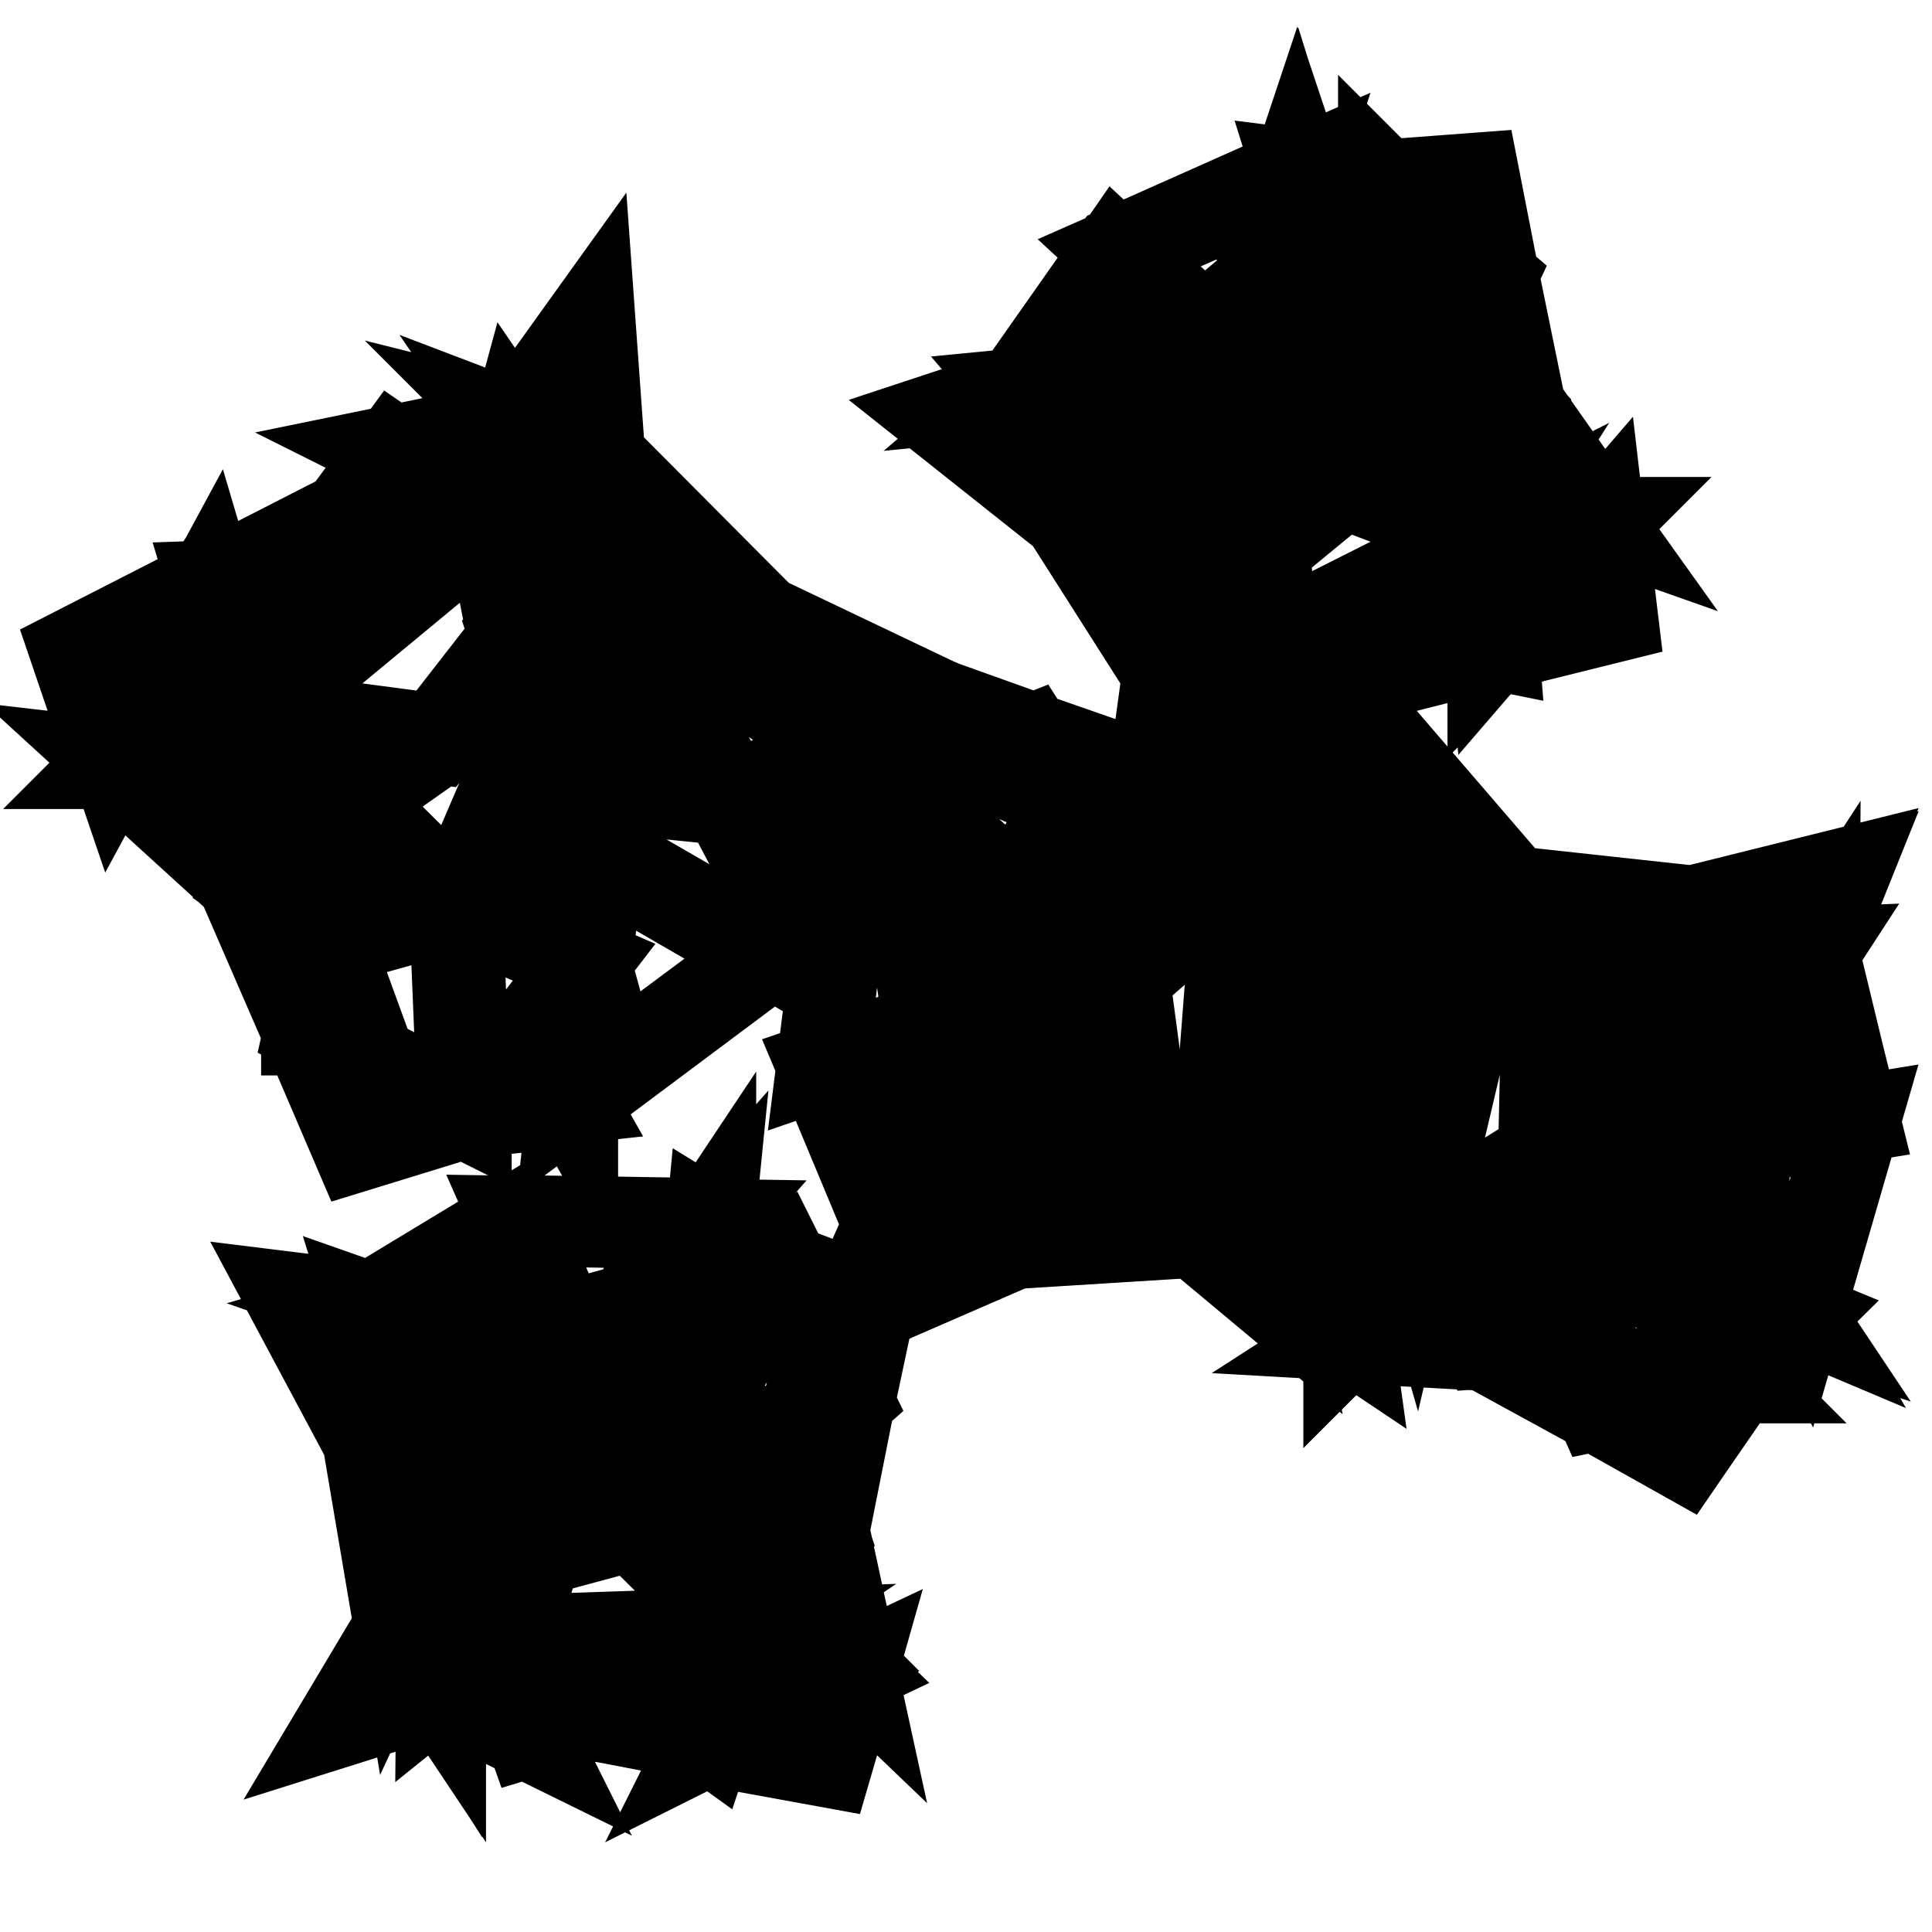 <?xml version="1.0" encoding="utf-8"?>
<!-- Svg Vector Icons : http://www.onlinewebfonts.com/icon -->
<!DOCTYPE svg PUBLIC "-//W3C//DTD SVG 1.1//EN" "http://www.w3.org/Graphics/SVG/1.1/DTD/svg11.dtd">
<svg version="1.1" xmlns="http://www.w3.org/2000/svg" xmlns:xlink="http://www.w3.org/1999/xlink" x="0px" y="0px" viewBox="0 0 256 256" enable-background="new 0 0 256 256" xml:space="preserve">
<g><g><path stroke-width="12" fill-opacity="0" stroke="#000000"  d="M213.7,81.8l-1.5-12.5l0.1-0.1l-0.1,0l-10.7-15.2l0,0l0,0l-3.5-17.1l0,0l0,0l-2.6-13.3l-12,0.9l-0.1-0.1l0,0.1L172,22.8l-0.1-0.3l-0.1,0.3L148,33.4l0,0L135,51.9h-0.1v0l-10,3.3l16.5,13.1l0,0h0l13.3,20.9l-2,14.5l10.1-9l0.3,0.2l-0.1-0.2l13.2,0.4l-0.1-0.1l12.6-11.1l9.1,1.8l0,0.2l0.2-0.2L213.7,81.8z M198.1,85.2L197,71l0.2-0.1l-0.2-0.1l-0.5-6.4l-0.1-0.6l15.4,5.5L198.1,85.2z M211.7,69l-15.3-5.4l4.8-9.3L211.7,69z M198.4,85.3L212,69.5l1.4,12L198.4,85.3z M179.4,46.1L167,63.4l0.9-11.2l0,0v-0.1V52l0,0l0-6.2l-0.5-8.5L179.4,46.1z M167.8,72.4l10.2-8.4l18.5,7l-29,14.6L167.8,72.4z M167.3,85.4l-11.6-9.5l11.8-3.5L167.3,85.4z M167.8,72L167,64l10.6,0L167.8,72z M178.4,63.8l9.9-4l8.2,10.9L178.4,63.8z M188.4,59.5l5.2-13.5l2.5,17.6l0,0.1l0.1,0l0.1,0.7l0.5,6.1L188.4,59.5z M188.3,59.3l-8.4-13.1l13.6-0.5L188.3,59.3z M188.1,59.5L178,63.6l-10.9,0l12.5-17.4L188.1,59.5z M167.7,45.8l0,5.9l-3.9-3.6l3.4-10.4L167.7,45.8z M167.6,52l-5.6,2.4l1.9-5.9L167.6,52z M161.3,55l0.3-0.1l-6.3,19.9l-5.7-22.3l-0.4-1.6L161.3,55z M149.3,52.5l5.9,22.8l-19.8-23.2l13.4-1.3L149.3,52.5z M161.9,54.7l5.8-2.5l-1,11.5l0,0v0V64h0l0.8,8.2l-12,3.6l-0.2-0.2L161.9,54.7z M167.2,85.7l-0.5,0.2l0.5,0l-4.3,8.4L155.5,76L167.2,85.7z M196.5,71.2l-7.8,12.3l-20.5,2L196.5,71.2z M196.3,63.2l-2.5-17.3l7.2,8L196.3,63.2z M201,53.5l-7.2-8l3.9-8.3L201,53.5z M195.1,23.7l2.5,12.7l-13.9-11.9L195.1,23.7z M197.6,36.8l-4,8.6l-13.8,0.5l3.6-21.3L197.6,36.8z M183.2,24.5l-3.6,21.3l-12-8.8l7-5.9l-2.5-8L183.2,24.5z M167.6,36.6l4.3-13.2l2.4,7.7L167.6,36.6z M171.7,23.2l-4.5,13.7l0,0v0l-3.5,10.8l-15.4-14.2L171.7,23.2z M148,33.8l15.6,14.5l-2,6.3l-0.4,0.2l-12.1-4.1h0H149l-2.4-8.6l-10.8,9.3L148,33.8z M146.5,42.5l2.2,8.1l-13.2,1.3L146.5,42.5z M125.5,55.4l9.6-3.1l6.1,15.6L125.5,55.4z M141.6,68.1l-6-15.3l19.3,22.7L141.6,68.1z M141.9,68.6l13.4,7.4l-0.5,12.9L141.9,68.6z M155.5,76.9l7.1,17.3l-7.5-5.1L155.5,76.9z M153.1,103l1.9-13.4l0,0v-0.2l7.6,5.1L153.1,103z M163.1,94.4l4.4-8.5l8.2,8.8L163.1,94.4z M176,94.7l-8.3-8.9l20.6-2L176,94.7z M189,83.6l7.8-12.3l1.1,14.1L189,83.6z"/><path stroke-width="12" fill-opacity="0" stroke="#000000"  d="M181.6,106.3l-11-5l0-0.1l-0.1,0.1l-17.9,2l0,0l0,0l-15.8-5.5l0,0l0,0l-12.3-4.4l-5.3,11.2l-0.2,0.1l0.1,0.1l-6.8,9.4l-0.3-0.1l0.2,0.3l-3.3,26.8l0,0l8.8,21.1l0,0.1h0l-2.4,10.7l19.1-8.3h0l0,0l24-1.5l10.9,9.1l-2.3-13.7l0.3-0.1l-0.2,0l7-11.8l-0.2,0l-2.8-17l6.1-7.3l0.2,0.1l-0.1-0.3L181.6,106.3z M176.7,122l-12.3-6.2l0-0.2l-0.2,0.1l-5.6-2.8l-0.5-0.2l12.3-11.2L176.7,122z M135,119.2l8,19.9l-8.8-6.5l0,0l-0.1,0l0,0l0,0l-5.1-3.1l-7.2-3.9L135,119.2z M150.8,143l-1.8-13.5l15.1-13.2l-2.6,33.6L150.8,143z M161.3,150l-13.7,5.7l3.1-12.4L161.3,150z M150.5,142.8l-7-3.4l5.3-9.6L150.5,142.8z M149,129.1l1.7-11l13.1-2L149,129.1z M150.6,117.8l-8.6-11.5l15.7,6.6l0,0.1l0,0l0.6,0.3l5.3,2.6L150.6,117.8z M150.3,117.9l-15.1,1l6.5-12.6L150.3,117.9z M150.4,118.1l-1.7,11.2l-5.4,9.9l-8-20.1L150.4,118.1z M128.8,129.6l4.9,3l-4.9,1.7l-6.9-8.4L128.8,129.6z M133.9,132.9l-0.8,6.3l-3.9-4.6L133.9,132.9z M133.2,140.1l0-0.3l13.2,15.7l-21.2-6l-1.5-0.4L133.2,140.1z M125.1,149.7l21.8,6.2l-29.1,6.2l5.7-12.8L125.1,149.7z M133.3,139.4l0.9-6.5l9,6.7v0l0,0l0.1,0.1v0l7.2,3.4l-3.2,12.6l-0.3,0L133.3,139.4z M161.5,150.2l0,0.5l0.2-0.5l4.7,8.2l-18.8-2.5L161.5,150.2z M164.3,116.5l6.2,13.3l-8.7,19.6L164.3,116.5z M170.2,101.6L158,112.6l-5.3-9.1L170.2,101.6z M157.6,112.6l-15.5-6.5l10.3-2.5L157.6,112.6z M152,103.4l-10.2,2.5l-4.9-7.7L152,103.4z M124.4,93.7l11.7,4.2l-16.8,6.6L124.4,93.7z M136.5,98.1l5.1,8l-6.6,12.8l-15.7-14L136.5,98.1z M119.1,104.9l15.7,14l-13.3,6.4l-1.3-9.3l-7.9-1.8L119.1,104.9z M121.2,125.1l-8.7-10.6l7.5,1.7L121.2,125.1z M112.2,114.6l9.1,11v0l0,0l7.1,8.7l-19.5,6.7L112.2,114.6z M109,141.3l19.8-6.8l4.2,5l-0.1,0.4l-9.5,8.9l0,0l0,0.1l-8.2-2.2l2.2,14.5L109,141.3z M115.5,147.1l7.8,2l-5.6,12.6L115.5,147.1z M115.4,172.7l2.3-10.3l15.9,2.3L115.4,172.7z M134,164.5l-15.7-2.3l28.4-6L134,164.5z M134.6,164.5l12.8-8.4l10.3,6.9L134.6,164.5z M148.3,156.4l17.8,2.3l-8,4.3L148.3,156.4z M168.6,171.7l-10.1-8.5h0l-0.1-0.1l8.1-4.3L168.6,171.7z M166.6,158.4l-4.8-8.3l11.4-3L166.6,158.4z M173.3,146.9l-11.5,3l8.8-19.7L173.3,146.9z M170.7,129.5l-6.2-13.2l12.1,6.1L170.7,129.5z M176.9,121.8l-6.1-20.2l10.6,4.8L176.9,121.8z"/><path stroke-width="12" fill-opacity="0" stroke="#000000"  d="M168.6,170.5l10.1,6.8l0,0.1l0.1-0.1l18,1l0,0h0l14.8,8.1l0,0h0l11.4,6.4l7-10.2l0.2,0l-0.1-0.1l8.1-8.1l0.3,0.1l-0.2-0.3l7.4-25.9h0l-5.4-22.3l0.1-0.1h0l4-10.2l-20.1,5l0,0h0l-23.9-2.6l-9.3-10.8l0.1,13.9l-0.3,0.1l0.2,0.1l-8.7,10.5l0.2,0l0.1,17.3l-7.1,6.2l-0.2-0.1l0,0.3L168.6,170.5z M176,155.7l11.2,8.2l0,0.2l0.2-0.1l5.1,3.7l0.5,0.3l-13.9,9L176,155.7z M216.7,165.6l-4.8-21.1l7.7,7.9l0,0l0.1,0l0,0l0,0l4.6,4l6.6,5L216.7,165.6z M204.8,139.4l-0.3,13.6l-16.9,10.5l7.7-32.7L204.8,139.4z M195.4,130.7l14.4-3.3l-5,11.8L195.4,130.7z M205,139.6l6.4,4.5l-6.7,8.6L205,139.6z M204.3,153.4L201,164l-13.2-0.3L204.3,153.4z M201,164.3l6.6,12.8l-14.5-9.2l0-0.1l-0.1,0l-0.6-0.4l-4.8-3.5L201,164.3z M201.3,164.3l15,1.6l-8.3,11.3L201.3,164.3z M201.3,164l3.4-10.8l6.9-8.8l4.8,21.2L201.3,164z M224.4,156.3l-4.4-3.8l5.1-0.8l5.5,9.4L224.4,156.3z M219.9,152.3l1.8-6.1l3.1,5.2L219.9,152.3z M221.7,145.3l-0.1,0.3L211,127.8l20,9.6l1.5,0.7L221.7,145.3z M231.1,137.2l-20.5-9.8l29.7-1.2l-7.6,11.7L231.1,137.2z M221.5,145.9l-1.9,6.3l-7.9-8.1v0l0,0l-0.1-0.1l0,0l-6.5-4.6l5.1-11.9h0.3L221.5,145.9z M195.3,130.5l0.1-0.5l-0.3,0.4l-3.4-8.8l18.1,5.6L195.3,130.5z M187.3,163.3l-4.1-14.2l11.6-17.8L187.3,163.3z M179.3,177l13.8-8.9l3.8,9.9L179.3,177z M193.3,168.3l14.3,9l-10.5,0.7L193.3,168.3z M197.4,178.3l10.5-0.7l3.6,8.5L197.4,178.3z M223.2,192.5l-10.9-6.1l17.6-3.6L223.2,192.5z M211.9,186.2l-3.8-8.7l8.4-11.5l13.3,16.5L211.9,186.2z M230.2,182.4l-13.3-16.5l14.1-4l-0.2,9.4l7.5,3.1L230.2,182.4z M231.2,162.1l7,11.9l-7.1-3L231.2,162.1z M238.4,174l-7.2-12.4v0l0,0l-5.7-9.8l20.3-3.3L238.4,174z M245.7,148.1l-20.6,3.4l-3.4-5.6l0.1-0.4l10.8-7.2l0,0l0-0.1l7.8,3.5l0.1-14.6L245.7,148.1z M240.3,141.3l-7.4-3.3l7.5-11.5L240.3,141.3z M244.3,116.1l-3.9,9.7l-15.3-5L244.3,116.1z M224.6,121l15.2,4.9l-29,1.2L224.6,121z M224.1,120.9l-14,6.1l-9.1-8.6L224.1,120.9z M209.2,126.6l-17.2-5.3l8.5-2.9L209.2,126.6z M191.6,108l8.7,10.1h0l0.1,0.1l-8.6,2.9L191.6,108z M191.5,121.5l3.4,9l-11.7,1L191.5,121.5z M183.1,131.8l11.8-1l-11.7,17.9L183.1,131.8z M183,149.4l4.1,14.1l-11.1-8.1L183,149.4z M175.7,155.9l2.9,21l-9.7-6.5L175.7,155.9z"/><path stroke-width="12" fill-opacity="0" stroke="#000000"  d="M10,86.4l5,14.7l-0.1,0.1l0.2,0L32,116.6v0l0,0l8.6,19.8l0,0.1l0.1,0l6.6,15.4l14.3-4.4l0.2,0.1v-0.1l13.9-1.5l0.2,0.3l0-0.4l26.1-19.5l0.1,0l10.9-26.2l0.1,0l0,0l11.4-6.8L101,82.2l0,0h0L79.5,60.6l-1.3-18.1l-9.9,13.8l-0.4-0.1l0.2,0.2l-16.1,3.3l0.2,0.1l-12.5,17l-11.5,0.4L28,77l-0.2,0.3L10,86.4z M27.9,77.8l5,16.9l-0.2,0.2l0.3,0l2.3,7.7l0.2,0.6l-20.1-2.3L27.9,77.8z M60.7,119.9l10.6-24.5l1.8,13.9l0,0l0,0.1v0.1l0,0l1.6,7.5l2.8,10.2L60.7,119.9z M68,84.8L57.8,97.9l-24.2-3.2l31.3-25.9L68,84.8z M65.2,68.8L81.7,77l-13.4,7.6L65.2,68.8z M68.1,85.2l3,9.6l-12.9,3.1L68.1,85.2z M57.4,98.2l-11,7.7L33.7,95L57.4,98.2z M46.3,106.1L43.5,124l-7.5-20.6l0-0.1h-0.1l-0.3-0.8l-2.1-7.2L46.3,106.1z M46.6,106.4l13.6,13.5l-16.4,4.5L46.6,106.4z M46.7,106.1l11.2-7.9l13.2-3.1l-10.6,24.7L46.7,106.1z M75,117l-1.5-7.2l5.6,3.3l-1.4,13.6L75,117z M73.5,109.4l6.2-4.5l-0.7,7.6L73.5,109.4z M80.4,104l-0.3,0.2l2.5-25.8l12.7,25.4l1,1.8L80.4,104z M95.5,103.6l-13-26l30,22.5l-16,5.4L95.5,103.6z M79.7,104.5l-6.4,4.7l-1.8-14.3v0l0,0l0-0.2h0l-3.1-9.7L82,77.2l0.3,0.2L79.7,104.5z M65.3,68.4l0.5-0.4l-0.6,0.2l3.1-11.4l13.7,20L65.3,68.4z M33.5,94.3l6.3-17.1l24.4-8.2L33.5,94.3z M15.7,101.3l19.9,2.3l-3.5,12.7L15.7,101.3z M35.8,103.9l7.4,20.3l-10.8-7.7L35.8,103.9z M32.6,117l10.8,7.7l-2.6,11.2L32.6,117z M47.4,151.5l-6.3-14.7l19.9,10.5L47.4,151.5z M41,136.3l2.6-11.6l16.6-4.6l1.1,26.8L41,136.3z M61.7,147.1l-1.1-26.9l16.8,7.3l-7,9.1l5.1,9L61.7,147.1z M77.4,128l-1.9,17.3l-4.8-8.6L77.4,128z M75.9,145.5l1.9-17.9l0,0l0,0l1.5-14.1l22.3,12.9L75.9,145.5z M101.9,126l-22.7-13.1l0.8-8.2l0.4-0.3l15.8,1.6h0l0.1,0l5.1,9.7l10.7-14.3L101.9,126z M101.5,114.9l-4.8-9.2l15.7-5.3L101.5,114.9z M123.7,93.4l-10.8,6.5l-11.4-17.1L123.7,93.4z M100.9,82.5l11.3,16.9l-29.3-22L100.9,82.5z M100.4,82l-18.1-5.2l-2.7-15.7L100.4,82z M81.7,75.8l-13-19l10.5,4L81.7,75.8z M77.9,43.4l1.2,16.8l0,0l0,0.2l-10.6-4L77.9,43.4z M68,56.7l-3.2,11.5l-12.2-8.4L68,56.7z M52.3,60l12.3,8.5l-24.5,8.2L52.3,60z M39.5,77.2l-6.3,17.1l-5-16.7L39.5,77.2z M27.6,77.8l-12.4,22.9l-4.8-14.1L27.6,77.8z"/><path stroke-width="12" fill-opacity="0" stroke="#000000"  d="M109.7,233.5l3.5-12l0.1-0.1l-0.1-0.1l-4-18.5l0,0l0,0l3.4-17.1l0,0l0,0l2.8-13.2l-11.3-4.3l-0.1-0.2l-0.1,0.1l-9.7-6l0-0.3l-0.2,0.3l-25.8-0.4l0,0l-19,11.5l-0.1,0v0l-10.5-1.3l10.1,18.9v0l0,0l4.2,24.8l-7.4,12.4l12.7-4l0.2,0.3v-0.2l12,5.9l-0.1-0.2l15.8-4.8l7.6,5.5l-0.1,0.2l0.2-0.1L109.7,233.5z M94.1,230.1l4.4-13.5h0.2l-0.1-0.2l2-6.1l0.1-0.5l12,11.5L94.1,230.1z M92.1,186.4l-18,10.6l5.2-9.9l0,0l0-0.1l0,0l0,0l2.4-5.7l2.8-8L92.1,186.4z M71.3,205.5l12.6-3.4l14.3,14.2l-32.1,1.1L71.3,205.5z M65.9,217.3l-6.9-13.6l12.1,1.8L65.9,217.3z M71.4,205.2l2.4-7.7l9.7,4.4L71.4,205.2z M84.3,202.1l10.6,0.5l3.3,13.4L84.3,202.1z M95.1,202.5l9.9-10.2l-4.5,17.1l-0.1,0.1l0,0l-0.2,0.7l-1.9,5.8L95.1,202.5z M95.1,202.2l-2.6-15.6l12.7,5.3L95.1,202.2z M94.9,202.3L84,201.8l-9.9-4.5l18.1-10.7L94.9,202.3z M81.5,181.2l-2.3,5.4l-2.2-4.9l7.2-8.1L81.5,181.2z M79,186.8l-6-0.2l4-4.6L79,186.8z M72,186.9h0.3l-13.4,15.5l3.3-22.8l0.2-1.7L72,186.9z M62,179.6L58.6,203l-9.2-29.6l12.8,4.5L62,179.6z M72.7,186.9l6.3,0.2l-5.3,10.2l0,0v0l-0.1,0.1h0l-2.4,7.9l-12.4-1.8l-0.1-0.3L72.7,186.9z M65.7,217.5l-0.5,0l0.5,0.2l-7.2,5.8l0.2-19.8L65.7,217.5z M98,216.6l-11.9,8l-19.5-6.9L98,216.6z M112.8,221l-11.9-11.4l8-6.5L112.8,221z M101,209.2l4.4-16.8l3.5,10.4L101,209.2z M109,202.3l-3.5-10.4l6.8-6L109,202.3z M115,172.5l-2.6,12.7l-8.2-16.8L115,172.5z M112.3,185.5l-7,6.2l-12.9-5.3l11.5-17.9L112.3,185.5z M103.8,168.2l-11.5,18l-7.6-13.1l8.7-2.4l0.8-8.4L103.8,168.2z M84.9,172.7l9.1-10.3l-0.8,8L84.9,172.7z M93.8,162.2l-9.4,10.7h0l0,0l-7.4,8.4l-8.6-19.5L93.8,162.2z M68.1,161.9l8.7,19.8l-4.3,4.9h-0.4l-9.5-8.9l0,0l-0.1,0l1.1-8.8l-13.5,3.9L68.1,161.9z M63.4,169.2l-1.1,8.4l-12.6-4.4L63.4,169.2z M39.1,172.1l10,1.2l-0.4,16.8L39.1,172.1z M49,190.6l0.4-16.6l9,28.9L49,190.6z M49.1,191.1l9.4,12.4l-5.4,11.6L49.1,191.1z M58.3,204.5l-0.2,18.8l-5-7.8L58.3,204.5z M46.1,227.4l6.9-11.5v0.1l0.1-0.2l5,7.9L46.1,227.4z M58.5,223.7l7.3-5.9l4.1,11.5L58.5,223.7z M70.2,229.5l-4.1-11.6l19.6,6.9L70.2,229.5z M86.4,224.7l11.9-7.9l-4.4,13.3L86.4,224.7z M94.4,230.3l18.5-8.7l-3.3,11.6L94.4,230.3z"/></g></g>
</svg>